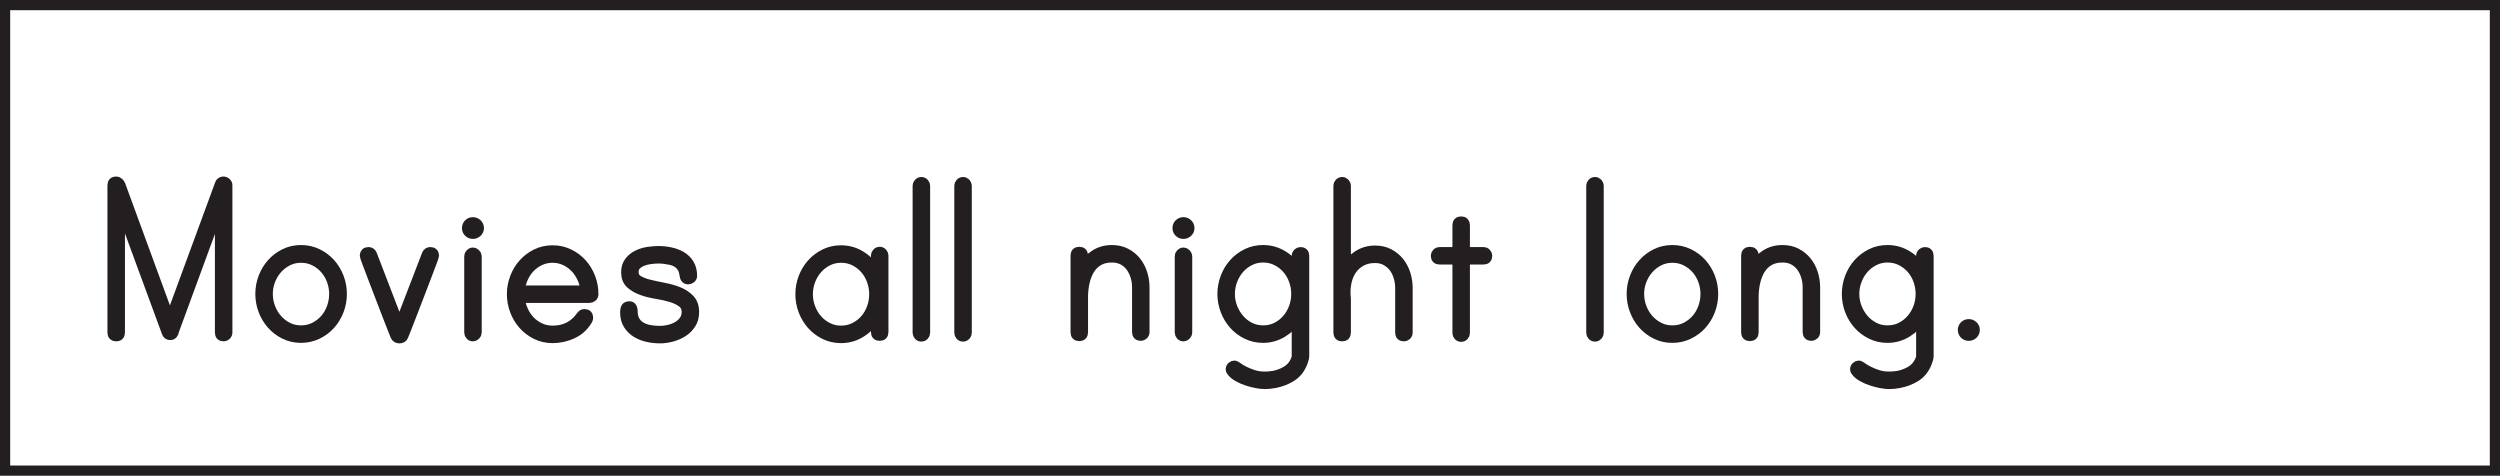 <?xml version="1.0" encoding="UTF-8"?>
<svg xmlns="http://www.w3.org/2000/svg" xmlns:xlink="http://www.w3.org/1999/xlink" width="477.946pt" height="90.946pt" viewBox="0 0 477.946 90.946" version="1.1">
<defs>
<clipPath id="clip1">
  <path d="M 0 0 L 477.945 0 L 477.945 90.945 L 0 90.945 Z M 0 0 "/>
</clipPath>
</defs>
<g id="surface1">
<g clip-path="url(#clip1)" clip-rule="nonzero">
<path style="fill:none;stroke-width:1.946;stroke-linecap:butt;stroke-linejoin:miter;stroke:rgb(13.725%,12.157%,12.549%);stroke-opacity:1;stroke-miterlimit:4;" d="M 476.973 0.973 L 0.973 0.973 L 0.973 89.973 L 476.973 89.973 Z M 476.973 0.973 " transform="matrix(1,0,0,-1,0,90.946)"/>
</g>
<path style=" stroke:none;fill-rule:nonzero;fill:rgb(13.725%,12.157%,12.549%);fill-opacity:1;" d="M 22.211 64.262 C 21.766 64.262 21.539 64.035 21.539 63.59 L 21.539 35.414 C 21.539 34.965 21.766 34.742 22.211 34.742 C 22.371 34.742 22.523 34.805 22.668 34.934 C 22.812 35.062 22.918 35.207 22.98 35.363 L 32.484 61.285 L 42.086 35.172 C 42.18 34.887 42.402 34.742 42.758 34.742 C 42.918 34.742 43.07 34.805 43.211 34.934 C 43.355 35.062 43.43 35.223 43.43 35.414 L 43.43 63.59 C 43.43 63.781 43.355 63.941 43.211 64.07 C 43.07 64.195 42.918 64.262 42.758 64.262 C 42.309 64.262 42.086 64.035 42.086 63.59 L 42.086 39.109 L 33.203 63.301 C 33.203 63.492 33.141 63.66 33.012 63.805 C 32.887 63.949 32.727 64.02 32.531 64.02 C 32.211 64.02 32.004 63.859 31.91 63.543 L 22.887 39.012 L 22.887 63.59 C 22.887 64.035 22.66 64.262 22.211 64.262 "/>
<path style="fill:none;stroke-width:2;stroke-linecap:butt;stroke-linejoin:miter;stroke:rgb(13.725%,12.157%,12.549%);stroke-opacity:1;stroke-miterlimit:4;" d="M -0.002 -0.001 C -0.447 -0.001 -0.674 0.226 -0.674 0.671 L -0.674 28.847 C -0.674 29.296 -0.447 29.519 -0.002 29.519 C 0.158 29.519 0.311 29.456 0.455 29.328 C 0.6 29.199 0.705 29.054 0.768 28.898 L 10.272 2.976 L 19.873 29.089 C 19.967 29.374 20.19 29.519 20.545 29.519 C 20.705 29.519 20.858 29.456 20.998 29.328 C 21.143 29.199 21.217 29.038 21.217 28.847 L 21.217 0.671 C 21.217 0.48 21.143 0.32 20.998 0.191 C 20.858 0.066 20.705 -0.001 20.545 -0.001 C 20.096 -0.001 19.873 0.226 19.873 0.671 L 19.873 25.152 L 10.99 0.96 C 10.99 0.769 10.928 0.601 10.799 0.456 C 10.674 0.312 10.514 0.242 10.318 0.242 C 9.998 0.242 9.791 0.402 9.697 0.718 L 0.674 25.249 L 0.674 0.671 C 0.674 0.226 0.447 -0.001 -0.002 -0.001 Z M -0.002 -0.001 " transform="matrix(1,0,0,-1,22.213,64.261)"/>
<path style=" stroke:none;fill-rule:nonzero;fill:rgb(13.725%,12.157%,12.549%);fill-opacity:1;" d="M 57.539 63.203 C 58.5 63.203 59.371 63.008 60.156 62.605 C 60.941 62.203 61.613 61.684 62.172 61.043 C 62.73 60.406 63.164 59.66 63.469 58.812 C 63.773 57.965 63.926 57.094 63.926 56.195 C 63.926 55.301 63.773 54.438 63.469 53.605 C 63.164 52.773 62.73 52.039 62.172 51.398 C 61.613 50.758 60.941 50.238 60.156 49.836 C 59.371 49.438 58.5 49.238 57.539 49.238 C 56.613 49.238 55.758 49.438 54.973 49.836 C 54.188 50.238 53.516 50.758 52.957 51.398 C 52.395 52.039 51.957 52.773 51.637 53.605 C 51.316 54.438 51.156 55.301 51.156 56.195 C 51.156 57.094 51.316 57.965 51.637 58.812 C 51.957 59.66 52.395 60.406 52.957 61.043 C 53.516 61.684 54.188 62.203 54.973 62.605 C 55.758 63.008 56.613 63.203 57.539 63.203 M 57.539 47.844 C 58.66 47.844 59.699 48.078 60.66 48.539 C 61.621 49.004 62.445 49.621 63.133 50.391 C 63.82 51.156 64.355 52.043 64.742 53.055 C 65.125 54.062 65.316 55.109 65.316 56.195 C 65.316 57.285 65.125 58.332 64.742 59.34 C 64.355 60.348 63.82 61.238 63.133 62.004 C 62.445 62.773 61.621 63.391 60.66 63.852 C 59.699 64.316 58.66 64.551 57.539 64.551 C 56.422 64.551 55.387 64.316 54.445 63.852 C 53.5 63.391 52.684 62.773 51.996 62.004 C 51.309 61.238 50.773 60.348 50.387 59.34 C 50.004 58.332 49.812 57.285 49.812 56.195 C 49.812 55.109 50.004 54.062 50.387 53.055 C 50.773 52.043 51.309 51.156 51.996 50.391 C 52.684 49.621 53.5 49.004 54.445 48.539 C 55.387 48.078 56.422 47.844 57.539 47.844 "/>
<path style="fill:none;stroke-width:2;stroke-linecap:butt;stroke-linejoin:miter;stroke:rgb(13.725%,12.157%,12.549%);stroke-opacity:1;stroke-miterlimit:4;" d="M -0.001 0.002 C 0.96 0.002 1.831 0.197 2.616 0.599 C 3.401 1.002 4.073 1.521 4.631 2.162 C 5.19 2.799 5.624 3.545 5.928 4.392 C 6.233 5.24 6.385 6.111 6.385 7.01 C 6.385 7.904 6.233 8.767 5.928 9.599 C 5.624 10.431 5.19 11.166 4.631 11.806 C 4.073 12.447 3.401 12.967 2.616 13.369 C 1.831 13.767 0.96 13.967 -0.001 13.967 C -0.927 13.967 -1.783 13.767 -2.568 13.369 C -3.353 12.967 -4.025 12.447 -4.583 11.806 C -5.146 11.166 -5.583 10.431 -5.904 9.599 C -6.224 8.767 -6.384 7.904 -6.384 7.01 C -6.384 6.111 -6.224 5.24 -5.904 4.392 C -5.583 3.545 -5.146 2.799 -4.583 2.162 C -4.025 1.521 -3.353 1.002 -2.568 0.599 C -1.783 0.197 -0.927 0.002 -0.001 0.002 Z M -0.001 15.361 C 1.12 15.361 2.159 15.127 3.12 14.666 C 4.081 14.201 4.905 13.584 5.592 12.814 C 6.28 12.049 6.815 11.162 7.202 10.15 C 7.585 9.142 7.776 8.096 7.776 7.01 C 7.776 5.92 7.585 4.873 7.202 3.865 C 6.815 2.857 6.28 1.967 5.592 1.201 C 4.905 0.431 4.081 -0.186 3.12 -0.647 C 2.159 -1.112 1.12 -1.346 -0.001 -1.346 C -1.119 -1.346 -2.154 -1.112 -3.095 -0.647 C -4.04 -0.186 -4.857 0.431 -5.544 1.201 C -6.232 1.967 -6.767 2.857 -7.154 3.865 C -7.536 4.873 -7.728 5.92 -7.728 7.01 C -7.728 8.096 -7.536 9.142 -7.154 10.15 C -6.767 11.162 -6.232 12.049 -5.544 12.814 C -4.857 13.584 -4.04 14.201 -3.095 14.666 C -2.154 15.127 -1.119 15.361 -0.001 15.361 Z M -0.001 15.361 " transform="matrix(1,0,0,-1,57.54,63.205)"/>
<path style=" stroke:none;fill-rule:nonzero;fill:rgb(13.725%,12.157%,12.549%);fill-opacity:1;" d="M 82.262 48.23 C 82.707 48.23 82.934 48.453 82.934 48.902 C 82.934 48.965 82.797 49.355 82.523 50.078 C 82.254 50.797 81.918 51.684 81.516 52.742 C 81.117 53.797 80.676 54.949 80.195 56.195 C 79.715 57.445 79.262 58.629 78.828 59.75 C 78.395 60.871 78.02 61.836 77.699 62.652 C 77.379 63.469 77.172 63.988 77.074 64.215 C 76.98 64.5 76.738 64.645 76.355 64.645 C 76.004 64.645 75.766 64.5 75.637 64.215 C 75.539 63.988 75.332 63.469 75.012 62.652 C 74.691 61.836 74.316 60.871 73.883 59.75 C 73.453 58.629 72.996 57.445 72.516 56.195 C 72.035 54.949 71.598 53.797 71.195 52.742 C 70.797 51.684 70.461 50.797 70.188 50.078 C 69.918 49.355 69.781 48.965 69.781 48.902 C 69.781 48.453 70.004 48.23 70.453 48.23 C 70.738 48.23 70.949 48.371 71.074 48.66 L 76.355 62.391 L 81.637 48.66 C 81.766 48.371 81.973 48.23 82.262 48.23 "/>
<path style="fill:none;stroke-width:2;stroke-linecap:butt;stroke-linejoin:miter;stroke:rgb(13.725%,12.157%,12.549%);stroke-opacity:1;stroke-miterlimit:4;" d="M 0.002 -0.002 C 0.447 -0.002 0.673 -0.224 0.673 -0.673 C 0.673 -0.736 0.537 -1.127 0.263 -1.849 C -0.006 -2.568 -0.342 -3.455 -0.744 -4.513 C -1.143 -5.568 -1.584 -6.72 -2.065 -7.966 C -2.545 -9.216 -2.998 -10.4 -3.432 -11.521 C -3.866 -12.642 -4.241 -13.607 -4.561 -14.423 C -4.881 -15.24 -5.088 -15.759 -5.186 -15.986 C -5.28 -16.271 -5.522 -16.416 -5.905 -16.416 C -6.256 -16.416 -6.494 -16.271 -6.623 -15.986 C -6.721 -15.759 -6.928 -15.24 -7.248 -14.423 C -7.569 -13.607 -7.944 -12.642 -8.377 -11.521 C -8.807 -10.4 -9.264 -9.216 -9.744 -7.966 C -10.225 -6.72 -10.662 -5.568 -11.065 -4.513 C -11.463 -3.455 -11.799 -2.568 -12.073 -1.849 C -12.342 -1.127 -12.479 -0.736 -12.479 -0.673 C -12.479 -0.224 -12.256 -0.002 -11.807 -0.002 C -11.522 -0.002 -11.311 -0.142 -11.186 -0.431 L -5.905 -14.162 L -0.623 -0.431 C -0.494 -0.142 -0.287 -0.002 0.002 -0.002 Z M 0.002 -0.002 " transform="matrix(1,0,0,-1,82.26,48.229)"/>
<path style=" stroke:none;fill-rule:nonzero;fill:rgb(13.725%,12.157%,12.549%);fill-opacity:1;" d="M 90.422 48.324 C 90.582 48.324 90.73 48.398 90.875 48.539 C 91.02 48.684 91.094 48.836 91.094 48.996 L 91.094 63.59 C 91.094 63.75 91.02 63.902 90.875 64.047 C 90.73 64.188 90.582 64.262 90.422 64.262 C 90.227 64.262 90.066 64.188 89.941 64.047 C 89.812 63.902 89.75 63.75 89.75 63.59 L 89.75 48.996 C 89.75 48.836 89.812 48.684 89.941 48.539 C 90.066 48.398 90.227 48.324 90.422 48.324 M 91.523 43.621 C 91.523 43.91 91.414 44.156 91.188 44.363 C 90.965 44.574 90.707 44.676 90.422 44.676 C 90.102 44.676 89.836 44.574 89.629 44.363 C 89.422 44.156 89.316 43.91 89.316 43.621 C 89.316 43.301 89.422 43.035 89.629 42.828 C 89.836 42.621 90.102 42.516 90.422 42.516 C 90.707 42.516 90.965 42.621 91.188 42.828 C 91.414 43.035 91.523 43.301 91.523 43.621 "/>
<path style="fill:none;stroke-width:2;stroke-linecap:butt;stroke-linejoin:miter;stroke:rgb(13.725%,12.157%,12.549%);stroke-opacity:1;stroke-miterlimit:4;" d="M 0.002 0.001 C 0.162 0.001 0.31 -0.073 0.455 -0.214 C 0.599 -0.359 0.673 -0.511 0.673 -0.671 L 0.673 -15.265 C 0.673 -15.425 0.599 -15.577 0.455 -15.722 C 0.31 -15.863 0.162 -15.937 0.002 -15.937 C -0.194 -15.937 -0.354 -15.863 -0.479 -15.722 C -0.608 -15.577 -0.67 -15.425 -0.67 -15.265 L -0.67 -0.671 C -0.67 -0.511 -0.608 -0.359 -0.479 -0.214 C -0.354 -0.073 -0.194 0.001 0.002 0.001 Z M 1.103 4.704 C 1.103 4.415 0.994 4.169 0.767 3.962 C 0.545 3.751 0.287 3.649 0.002 3.649 C -0.319 3.649 -0.584 3.751 -0.791 3.962 C -0.998 4.169 -1.104 4.415 -1.104 4.704 C -1.104 5.024 -0.998 5.29 -0.791 5.497 C -0.584 5.704 -0.319 5.809 0.002 5.809 C 0.287 5.809 0.545 5.704 0.767 5.497 C 0.994 5.29 1.103 5.024 1.103 4.704 Z M 1.103 4.704 " transform="matrix(1,0,0,-1,90.42,48.325)"/>
<path style=" stroke:none;fill-rule:nonzero;fill:rgb(13.725%,12.157%,12.549%);fill-opacity:1;" d="M 111.973 55.574 C 111.906 54.742 111.699 53.941 111.348 53.172 C 110.996 52.406 110.547 51.734 110.004 51.156 C 109.461 50.582 108.812 50.117 108.059 49.766 C 107.309 49.414 106.5 49.238 105.637 49.238 C 104.773 49.238 103.965 49.414 103.211 49.766 C 102.461 50.117 101.812 50.582 101.27 51.156 C 100.723 51.734 100.285 52.406 99.949 53.172 C 99.613 53.941 99.395 54.742 99.301 55.574 Z M 105.637 47.895 C 106.758 47.895 107.797 48.125 108.758 48.59 C 109.715 49.055 110.539 49.668 111.227 50.438 C 111.914 51.207 112.453 52.094 112.836 53.102 C 113.219 54.109 113.41 55.156 113.41 56.246 C 113.41 56.438 113.34 56.598 113.195 56.727 C 113.051 56.852 112.883 56.918 112.691 56.918 L 99.301 56.918 C 99.395 57.75 99.613 58.551 99.949 59.316 C 100.285 60.086 100.723 60.758 101.27 61.332 C 101.812 61.91 102.461 62.375 103.211 62.727 C 103.965 63.078 104.773 63.254 105.637 63.254 C 108.004 63.254 109.844 62.309 111.156 60.422 C 111.316 60.199 111.508 60.086 111.73 60.086 C 112.18 60.086 112.402 60.309 112.402 60.758 C 112.402 60.852 112.371 60.965 112.309 61.094 C 111.637 62.277 110.691 63.156 109.477 63.734 C 108.258 64.309 106.98 64.598 105.637 64.598 C 104.516 64.598 103.484 64.363 102.539 63.902 C 101.598 63.438 100.781 62.82 100.094 62.055 C 99.402 61.285 98.867 60.398 98.484 59.391 C 98.102 58.383 97.906 57.332 97.906 56.246 C 97.906 55.156 98.102 54.109 98.484 53.102 C 98.867 52.094 99.402 51.207 100.094 50.438 C 100.781 49.668 101.598 49.055 102.539 48.59 C 103.484 48.125 104.516 47.895 105.637 47.895 "/>
<path style="fill:none;stroke-width:2;stroke-linecap:butt;stroke-linejoin:miter;stroke:rgb(13.725%,12.157%,12.549%);stroke-opacity:1;stroke-miterlimit:4;" d="M 0.001 -0.001 C -0.066 0.831 -0.273 1.632 -0.624 2.401 C -0.976 3.167 -1.425 3.839 -1.968 4.417 C -2.511 4.991 -3.159 5.456 -3.913 5.807 C -4.663 6.159 -5.472 6.335 -6.335 6.335 C -7.199 6.335 -8.007 6.159 -8.761 5.807 C -9.511 5.456 -10.159 4.991 -10.702 4.417 C -11.249 3.839 -11.687 3.167 -12.023 2.401 C -12.359 1.632 -12.577 0.831 -12.671 -0.001 Z M -6.335 7.679 C -5.214 7.679 -4.175 7.448 -3.214 6.983 C -2.257 6.518 -1.433 5.905 -0.745 5.136 C -0.058 4.366 0.481 3.479 0.864 2.472 C 1.247 1.464 1.438 0.417 1.438 -0.673 C 1.438 -0.864 1.368 -1.025 1.223 -1.153 C 1.079 -1.278 0.911 -1.345 0.719 -1.345 L -12.671 -1.345 C -12.577 -2.177 -12.359 -2.978 -12.023 -3.743 C -11.687 -4.513 -11.249 -5.185 -10.702 -5.759 C -10.159 -6.337 -9.511 -6.802 -8.761 -7.153 C -8.007 -7.505 -7.199 -7.681 -6.335 -7.681 C -3.968 -7.681 -2.128 -6.735 -0.816 -4.849 C -0.656 -4.626 -0.464 -4.513 -0.242 -4.513 C 0.208 -4.513 0.43 -4.735 0.43 -5.185 C 0.43 -5.278 0.399 -5.392 0.337 -5.521 C -0.335 -6.704 -1.281 -7.583 -2.495 -8.161 C -3.714 -8.735 -4.992 -9.025 -6.335 -9.025 C -7.456 -9.025 -8.488 -8.79 -9.433 -8.329 C -10.374 -7.864 -11.191 -7.247 -11.878 -6.482 C -12.57 -5.712 -13.105 -4.825 -13.488 -3.818 C -13.87 -2.81 -14.066 -1.759 -14.066 -0.673 C -14.066 0.417 -13.87 1.464 -13.488 2.472 C -13.105 3.479 -12.57 4.366 -11.878 5.136 C -11.191 5.905 -10.374 6.518 -9.433 6.983 C -8.488 7.448 -7.456 7.679 -6.335 7.679 Z M -6.335 7.679 " transform="matrix(1,0,0,-1,111.972,55.573)"/>
<path style=" stroke:none;fill-rule:nonzero;fill:rgb(13.725%,12.157%,12.549%);fill-opacity:1;" d="M 121.09 52.02 C 121.09 52.727 121.379 53.254 121.957 53.605 C 122.531 53.957 123.242 54.238 124.09 54.445 C 124.938 54.652 125.867 54.852 126.875 55.043 C 127.883 55.238 128.812 55.5 129.66 55.836 C 130.508 56.172 131.219 56.637 131.797 57.23 C 132.371 57.82 132.66 58.629 132.66 59.652 C 132.66 60.516 132.461 61.262 132.059 61.887 C 131.656 62.508 131.148 63.02 130.523 63.422 C 129.898 63.82 129.203 64.125 128.434 64.332 C 127.668 64.539 126.914 64.645 126.18 64.645 C 125.379 64.645 124.586 64.559 123.805 64.379 C 123.02 64.203 122.316 63.926 121.691 63.539 C 121.066 63.156 120.555 62.652 120.156 62.027 C 119.754 61.406 119.555 60.629 119.555 59.699 C 119.555 59.383 119.594 59.117 119.676 58.91 C 119.754 58.699 119.988 58.598 120.371 58.598 C 120.562 58.598 120.699 58.688 120.777 58.859 C 120.859 59.039 120.898 59.207 120.898 59.363 C 120.898 60.164 121.043 60.82 121.332 61.332 C 121.621 61.844 122.012 62.246 122.508 62.531 C 123.004 62.82 123.57 63.02 124.211 63.133 C 124.852 63.246 125.508 63.301 126.18 63.301 C 126.723 63.301 127.301 63.23 127.906 63.086 C 128.516 62.941 129.066 62.727 129.562 62.438 C 130.059 62.148 130.477 61.773 130.812 61.309 C 131.148 60.848 131.316 60.293 131.316 59.652 C 131.316 58.855 131.027 58.238 130.453 57.805 C 129.875 57.371 129.164 57.031 128.316 56.773 C 127.469 56.52 126.539 56.309 125.531 56.148 C 124.523 55.988 123.594 55.758 122.746 55.453 C 121.898 55.148 121.188 54.742 120.609 54.23 C 120.035 53.719 119.746 52.996 119.746 52.07 C 119.746 51.27 119.945 50.605 120.348 50.078 C 120.746 49.547 121.25 49.133 121.859 48.828 C 122.465 48.523 123.133 48.316 123.852 48.203 C 124.57 48.094 125.25 48.035 125.891 48.035 C 126.66 48.035 127.418 48.117 128.172 48.277 C 128.922 48.438 129.602 48.691 130.211 49.043 C 130.82 49.398 131.316 49.875 131.699 50.484 C 132.082 51.094 132.273 51.848 132.273 52.742 C 132.273 52.934 132.195 53.086 132.035 53.195 C 131.875 53.309 131.715 53.363 131.555 53.363 C 131.332 53.363 131.172 53.285 131.074 53.125 C 130.98 52.965 130.93 52.805 130.93 52.645 C 130.867 52.262 130.789 51.926 130.691 51.637 C 130.594 51.348 130.418 51.043 130.164 50.727 C 129.684 50.18 129.027 49.82 128.195 49.645 C 127.363 49.469 126.594 49.379 125.891 49.379 C 125.477 49.379 124.988 49.414 124.426 49.477 C 123.867 49.543 123.34 49.668 122.844 49.859 C 122.348 50.055 121.93 50.316 121.594 50.652 C 121.258 50.988 121.09 51.445 121.09 52.02 "/>
<path style="fill:none;stroke-width:2;stroke-linecap:butt;stroke-linejoin:miter;stroke:rgb(13.725%,12.157%,12.549%);stroke-opacity:1;stroke-miterlimit:4;" d="M -0.001 0.001 C -0.001 -0.706 0.288 -1.233 0.866 -1.585 C 1.44 -1.936 2.151 -2.217 2.999 -2.425 C 3.846 -2.632 4.776 -2.831 5.784 -3.022 C 6.792 -3.217 7.721 -3.479 8.569 -3.815 C 9.417 -4.151 10.128 -4.616 10.706 -5.21 C 11.28 -5.8 11.569 -6.608 11.569 -7.632 C 11.569 -8.495 11.37 -9.241 10.967 -9.866 C 10.565 -10.487 10.057 -10.999 9.432 -11.401 C 8.807 -11.8 8.112 -12.104 7.342 -12.311 C 6.577 -12.518 5.823 -12.624 5.088 -12.624 C 4.288 -12.624 3.495 -12.538 2.713 -12.358 C 1.928 -12.182 1.225 -11.905 0.6 -11.518 C -0.025 -11.135 -0.537 -10.632 -0.935 -10.007 C -1.337 -9.385 -1.537 -8.608 -1.537 -7.678 C -1.537 -7.362 -1.497 -7.096 -1.415 -6.889 C -1.337 -6.678 -1.103 -6.577 -0.72 -6.577 C -0.529 -6.577 -0.392 -6.667 -0.314 -6.839 C -0.232 -7.018 -0.193 -7.186 -0.193 -7.342 C -0.193 -8.143 -0.048 -8.8 0.241 -9.311 C 0.53 -9.823 0.921 -10.225 1.417 -10.51 C 1.913 -10.8 2.479 -10.999 3.12 -11.112 C 3.76 -11.225 4.417 -11.28 5.088 -11.28 C 5.631 -11.28 6.21 -11.21 6.815 -11.065 C 7.424 -10.921 7.975 -10.706 8.471 -10.417 C 8.967 -10.128 9.385 -9.753 9.721 -9.288 C 10.057 -8.827 10.225 -8.272 10.225 -7.632 C 10.225 -6.835 9.936 -6.217 9.362 -5.784 C 8.784 -5.35 8.073 -5.01 7.225 -4.753 C 6.378 -4.499 5.448 -4.288 4.44 -4.128 C 3.432 -3.967 2.503 -3.737 1.655 -3.432 C 0.807 -3.128 0.096 -2.721 -0.482 -2.21 C -1.056 -1.698 -1.345 -0.975 -1.345 -0.05 C -1.345 0.751 -1.146 1.415 -0.744 1.943 C -0.345 2.474 0.159 2.888 0.768 3.193 C 1.374 3.497 2.042 3.704 2.76 3.818 C 3.479 3.927 4.159 3.986 4.799 3.986 C 5.569 3.986 6.327 3.904 7.081 3.743 C 7.831 3.583 8.51 3.329 9.12 2.978 C 9.729 2.622 10.225 2.146 10.608 1.536 C 10.991 0.927 11.182 0.173 11.182 -0.721 C 11.182 -0.913 11.104 -1.065 10.944 -1.175 C 10.784 -1.288 10.624 -1.342 10.463 -1.342 C 10.241 -1.342 10.081 -1.264 9.983 -1.104 C 9.889 -0.944 9.838 -0.784 9.838 -0.624 C 9.776 -0.241 9.698 0.095 9.6 0.384 C 9.503 0.673 9.327 0.978 9.073 1.294 C 8.592 1.841 7.936 2.2 7.104 2.376 C 6.272 2.552 5.503 2.642 4.799 2.642 C 4.385 2.642 3.897 2.607 3.335 2.544 C 2.776 2.478 2.249 2.353 1.753 2.161 C 1.256 1.966 0.838 1.704 0.503 1.368 C 0.167 1.033 -0.001 0.575 -0.001 0.001 Z M -0.001 0.001 " transform="matrix(1,0,0,-1,121.091,52.021)"/>
<path style=" stroke:none;fill-rule:nonzero;fill:rgb(13.725%,12.157%,12.549%);fill-opacity:1;" d="M 160.785 63.254 C 161.746 63.254 162.617 63.055 163.402 62.652 C 164.188 62.254 164.859 61.734 165.418 61.094 C 165.977 60.453 166.41 59.711 166.715 58.859 C 167.02 58.016 167.172 57.141 167.172 56.246 C 167.172 55.352 167.02 54.477 166.715 53.629 C 166.41 52.781 165.977 52.039 165.418 51.398 C 164.859 50.758 164.188 50.238 163.402 49.836 C 162.617 49.438 161.746 49.238 160.785 49.238 C 159.859 49.238 159.004 49.438 158.219 49.836 C 157.434 50.238 156.762 50.758 156.203 51.398 C 155.641 52.039 155.203 52.781 154.883 53.629 C 154.562 54.477 154.402 55.352 154.402 56.246 C 154.402 57.141 154.562 58.016 154.883 58.859 C 155.203 59.711 155.641 60.453 156.203 61.094 C 156.762 61.734 157.434 62.254 158.219 62.652 C 159.004 63.055 159.859 63.254 160.785 63.254 M 168.18 48.18 C 168.371 48.18 168.531 48.254 168.66 48.398 C 168.785 48.539 168.852 48.691 168.852 48.852 L 168.852 63.492 C 168.852 63.941 168.625 64.164 168.18 64.164 C 167.73 64.164 167.508 63.941 167.508 63.492 L 167.508 60.422 C 166.836 61.637 165.906 62.637 164.723 63.422 C 163.539 64.203 162.227 64.598 160.785 64.598 C 159.668 64.598 158.633 64.363 157.691 63.902 C 156.746 63.438 155.93 62.82 155.242 62.055 C 154.555 61.285 154.02 60.398 153.633 59.391 C 153.25 58.379 153.059 57.332 153.059 56.246 C 153.059 55.156 153.25 54.109 153.633 53.102 C 154.02 52.094 154.555 51.203 155.242 50.438 C 155.93 49.668 156.746 49.055 157.691 48.59 C 158.633 48.125 159.668 47.895 160.785 47.895 C 162.227 47.895 163.539 48.285 164.723 49.07 C 165.906 49.855 166.836 50.855 167.508 52.07 L 167.508 48.852 C 167.508 48.691 167.57 48.539 167.699 48.398 C 167.828 48.254 167.988 48.18 168.18 48.18 "/>
<path style="fill:none;stroke-width:2;stroke-linecap:butt;stroke-linejoin:miter;stroke:rgb(13.725%,12.157%,12.549%);stroke-opacity:1;stroke-miterlimit:4;" d="M -0.001 -0.001 C 0.96 -0.001 1.831 0.198 2.616 0.6 C 3.401 0.999 4.073 1.518 4.631 2.159 C 5.19 2.8 5.624 3.542 5.928 4.393 C 6.233 5.237 6.385 6.112 6.385 7.007 C 6.385 7.901 6.233 8.776 5.928 9.624 C 5.624 10.472 5.19 11.214 4.631 11.854 C 4.073 12.495 3.401 13.015 2.616 13.417 C 1.831 13.815 0.96 14.015 -0.001 14.015 C -0.927 14.015 -1.783 13.815 -2.568 13.417 C -3.353 13.015 -4.025 12.495 -4.583 11.854 C -5.146 11.214 -5.583 10.472 -5.904 9.624 C -6.224 8.776 -6.384 7.901 -6.384 7.007 C -6.384 6.112 -6.224 5.237 -5.904 4.393 C -5.583 3.542 -5.146 2.8 -4.583 2.159 C -4.025 1.518 -3.353 0.999 -2.568 0.6 C -1.783 0.198 -0.927 -0.001 -0.001 -0.001 Z M 7.393 15.073 C 7.585 15.073 7.745 14.999 7.874 14.854 C 7.999 14.714 8.065 14.561 8.065 14.401 L 8.065 -0.239 C 8.065 -0.689 7.838 -0.911 7.393 -0.911 C 6.944 -0.911 6.721 -0.689 6.721 -0.239 L 6.721 2.831 C 6.049 1.616 5.12 0.616 3.936 -0.169 C 2.753 -0.95 1.44 -1.345 -0.001 -1.345 C -1.119 -1.345 -2.154 -1.11 -3.095 -0.65 C -4.04 -0.185 -4.857 0.432 -5.544 1.198 C -6.232 1.968 -6.767 2.854 -7.154 3.862 C -7.537 4.874 -7.728 5.921 -7.728 7.007 C -7.728 8.097 -7.537 9.143 -7.154 10.151 C -6.767 11.159 -6.232 12.05 -5.544 12.815 C -4.857 13.585 -4.04 14.198 -3.095 14.663 C -2.154 15.128 -1.119 15.358 -0.001 15.358 C 1.44 15.358 2.753 14.968 3.936 14.182 C 5.12 13.397 6.049 12.397 6.721 11.182 L 6.721 14.401 C 6.721 14.561 6.784 14.714 6.913 14.854 C 7.042 14.999 7.202 15.073 7.393 15.073 Z M 7.393 15.073 " transform="matrix(1,0,0,-1,160.786,63.253)"/>
<path style=" stroke:none;fill-rule:nonzero;fill:rgb(13.725%,12.157%,12.549%);fill-opacity:1;" d="M 176.148 34.836 C 176.336 34.836 176.5 34.91 176.625 35.055 C 176.754 35.195 176.82 35.352 176.82 35.508 L 176.82 63.637 C 176.82 63.797 176.754 63.949 176.625 64.094 C 176.5 64.238 176.336 64.309 176.148 64.309 C 175.953 64.309 175.793 64.238 175.668 64.094 C 175.539 63.949 175.473 63.797 175.473 63.637 L 175.473 35.508 C 175.473 35.352 175.539 35.195 175.668 35.055 C 175.793 34.91 175.953 34.836 176.148 34.836 "/>
<path style="fill:none;stroke-width:2;stroke-linecap:butt;stroke-linejoin:miter;stroke:rgb(13.725%,12.157%,12.549%);stroke-opacity:1;stroke-miterlimit:4;" d="M 0.002 0.001 C 0.189 0.001 0.353 -0.073 0.478 -0.218 C 0.607 -0.359 0.674 -0.515 0.674 -0.671 L 0.674 -28.8 C 0.674 -28.96 0.607 -29.112 0.478 -29.257 C 0.353 -29.401 0.189 -29.472 0.002 -29.472 C -0.194 -29.472 -0.354 -29.401 -0.479 -29.257 C -0.608 -29.112 -0.674 -28.96 -0.674 -28.8 L -0.674 -0.671 C -0.674 -0.515 -0.608 -0.359 -0.479 -0.218 C -0.354 -0.073 -0.194 0.001 0.002 0.001 Z M 0.002 0.001 " transform="matrix(1,0,0,-1,176.147,34.837)"/>
<path style=" stroke:none;fill-rule:nonzero;fill:rgb(13.725%,12.157%,12.549%);fill-opacity:1;" d="M 184.113 34.836 C 184.305 34.836 184.465 34.91 184.594 35.055 C 184.719 35.195 184.785 35.352 184.785 35.508 L 184.785 63.637 C 184.785 63.797 184.719 63.949 184.594 64.094 C 184.465 64.238 184.305 64.309 184.113 64.309 C 183.922 64.309 183.762 64.238 183.633 64.094 C 183.504 63.949 183.441 63.797 183.441 63.637 L 183.441 35.508 C 183.441 35.352 183.504 35.195 183.633 35.055 C 183.762 34.91 183.922 34.836 184.113 34.836 "/>
<path style="fill:none;stroke-width:2;stroke-linecap:butt;stroke-linejoin:miter;stroke:rgb(13.725%,12.157%,12.549%);stroke-opacity:1;stroke-miterlimit:4;" d="M -0 0.001 C 0.191 0.001 0.351 -0.073 0.48 -0.218 C 0.605 -0.359 0.672 -0.515 0.672 -0.671 L 0.672 -28.8 C 0.672 -28.96 0.605 -29.112 0.48 -29.257 C 0.351 -29.401 0.191 -29.472 -0 -29.472 C -0.192 -29.472 -0.352 -29.401 -0.481 -29.257 C -0.61 -29.112 -0.672 -28.96 -0.672 -28.8 L -0.672 -0.671 C -0.672 -0.515 -0.61 -0.359 -0.481 -0.218 C -0.352 -0.073 -0.192 0.001 -0 0.001 Z M -0 0.001 " transform="matrix(1,0,0,-1,184.114,34.837)"/>
<path style=" stroke:none;fill-rule:nonzero;fill:rgb(13.725%,12.157%,12.549%);fill-opacity:1;" d="M 212.574 47.844 C 213.566 47.844 214.449 48.047 215.215 48.445 C 215.984 48.844 216.633 49.375 217.16 50.027 C 217.688 50.684 218.086 51.445 218.359 52.309 C 218.633 53.172 218.766 54.055 218.766 54.949 L 218.766 63.492 C 218.766 63.684 218.695 63.844 218.551 63.973 C 218.406 64.102 218.254 64.164 218.098 64.164 C 217.648 64.164 217.426 63.941 217.426 63.492 L 217.426 54.949 C 217.426 54.215 217.32 53.5 217.113 52.812 C 216.902 52.125 216.598 51.512 216.199 50.965 C 215.801 50.422 215.297 49.988 214.688 49.668 C 214.078 49.348 213.375 49.188 212.574 49.188 C 211.551 49.188 210.688 49.398 209.984 49.812 C 209.281 50.23 208.711 50.789 208.281 51.492 C 207.848 52.195 207.527 53.012 207.32 53.941 C 207.113 54.867 207.008 55.828 207.008 56.82 L 207.008 63.543 C 207.008 63.988 206.785 64.215 206.336 64.215 C 205.887 64.215 205.664 63.988 205.664 63.543 L 205.664 48.852 C 205.664 48.406 205.887 48.18 206.336 48.18 C 206.785 48.18 207.008 48.406 207.008 48.852 L 207.008 51.207 C 207.617 50.18 208.391 49.363 209.336 48.758 C 210.281 48.148 211.359 47.844 212.574 47.844 "/>
<path style="fill:none;stroke-width:2;stroke-linecap:butt;stroke-linejoin:miter;stroke:rgb(13.725%,12.157%,12.549%);stroke-opacity:1;stroke-miterlimit:4;" d="M -0.001 0.001 C 0.991 0.001 1.874 -0.202 2.639 -0.6 C 3.409 -0.999 4.057 -1.53 4.585 -2.182 C 5.112 -2.838 5.51 -3.6 5.784 -4.463 C 6.057 -5.327 6.19 -6.21 6.19 -7.104 L 6.19 -15.647 C 6.19 -15.838 6.12 -15.999 5.975 -16.128 C 5.831 -16.256 5.678 -16.319 5.522 -16.319 C 5.073 -16.319 4.85 -16.096 4.85 -15.647 L 4.85 -7.104 C 4.85 -6.37 4.745 -5.655 4.538 -4.967 C 4.327 -4.28 4.022 -3.667 3.624 -3.12 C 3.225 -2.577 2.721 -2.143 2.112 -1.823 C 1.503 -1.503 0.799 -1.342 -0.001 -1.342 C -1.025 -1.342 -1.888 -1.553 -2.591 -1.967 C -3.294 -2.385 -3.865 -2.944 -4.294 -3.647 C -4.728 -4.35 -5.048 -5.167 -5.255 -6.096 C -5.462 -7.022 -5.568 -7.983 -5.568 -8.975 L -5.568 -15.698 C -5.568 -16.143 -5.79 -16.37 -6.24 -16.37 C -6.689 -16.37 -6.911 -16.143 -6.911 -15.698 L -6.911 -1.006 C -6.911 -0.561 -6.689 -0.335 -6.24 -0.335 C -5.79 -0.335 -5.568 -0.561 -5.568 -1.006 L -5.568 -3.362 C -4.958 -2.335 -4.185 -1.518 -3.24 -0.913 C -2.294 -0.303 -1.216 0.001 -0.001 0.001 Z M -0.001 0.001 " transform="matrix(1,0,0,-1,212.576,47.845)"/>
<path style=" stroke:none;fill-rule:nonzero;fill:rgb(13.725%,12.157%,12.549%);fill-opacity:1;" d="M 226.258 48.324 C 226.418 48.324 226.566 48.398 226.711 48.539 C 226.855 48.684 226.93 48.836 226.93 48.996 L 226.93 63.59 C 226.93 63.75 226.855 63.902 226.711 64.047 C 226.566 64.188 226.418 64.262 226.258 64.262 C 226.062 64.262 225.902 64.188 225.777 64.047 C 225.648 63.902 225.586 63.75 225.586 63.59 L 225.586 48.996 C 225.586 48.836 225.648 48.684 225.777 48.539 C 225.902 48.398 226.062 48.324 226.258 48.324 M 227.359 43.621 C 227.359 43.91 227.246 44.156 227.023 44.363 C 226.801 44.574 226.543 44.676 226.258 44.676 C 225.938 44.676 225.672 44.574 225.465 44.363 C 225.254 44.156 225.152 43.91 225.152 43.621 C 225.152 43.301 225.254 43.035 225.465 42.828 C 225.672 42.621 225.938 42.516 226.258 42.516 C 226.543 42.516 226.801 42.621 227.023 42.828 C 227.246 43.035 227.359 43.301 227.359 43.621 "/>
<path style="fill:none;stroke-width:2;stroke-linecap:butt;stroke-linejoin:miter;stroke:rgb(13.725%,12.157%,12.549%);stroke-opacity:1;stroke-miterlimit:4;" d="M 0.002 0.001 C 0.162 0.001 0.31 -0.073 0.455 -0.214 C 0.599 -0.359 0.673 -0.511 0.673 -0.671 L 0.673 -15.265 C 0.673 -15.425 0.599 -15.577 0.455 -15.722 C 0.31 -15.863 0.162 -15.937 0.002 -15.937 C -0.194 -15.937 -0.354 -15.863 -0.479 -15.722 C -0.608 -15.577 -0.67 -15.425 -0.67 -15.265 L -0.67 -0.671 C -0.67 -0.511 -0.608 -0.359 -0.479 -0.214 C -0.354 -0.073 -0.194 0.001 0.002 0.001 Z M 1.103 4.704 C 1.103 4.415 0.99 4.169 0.767 3.962 C 0.545 3.751 0.287 3.649 0.002 3.649 C -0.319 3.649 -0.584 3.751 -0.791 3.962 C -1.002 4.169 -1.104 4.415 -1.104 4.704 C -1.104 5.024 -1.002 5.29 -0.791 5.497 C -0.584 5.704 -0.319 5.809 0.002 5.809 C 0.287 5.809 0.545 5.704 0.767 5.497 C 0.99 5.29 1.103 5.024 1.103 4.704 Z M 1.103 4.704 " transform="matrix(1,0,0,-1,226.256,48.325)"/>
<path style=" stroke:none;fill-rule:nonzero;fill:rgb(13.725%,12.157%,12.549%);fill-opacity:1;" d="M 241.473 63.203 C 242.43 63.203 243.305 63.008 244.086 62.605 C 244.871 62.203 245.543 61.676 246.102 61.02 C 246.66 60.367 247.094 59.621 247.398 58.789 C 247.703 57.957 247.855 57.094 247.855 56.195 C 247.855 55.301 247.703 54.43 247.398 53.582 C 247.094 52.734 246.66 51.988 246.102 51.348 C 245.543 50.707 244.871 50.188 244.086 49.789 C 243.305 49.391 242.43 49.188 241.473 49.188 C 240.543 49.188 239.688 49.391 238.902 49.789 C 238.117 50.188 237.445 50.707 236.887 51.348 C 236.324 51.988 235.887 52.734 235.566 53.582 C 235.246 54.43 235.086 55.301 235.086 56.195 C 235.086 57.094 235.246 57.957 235.566 58.789 C 235.887 59.621 236.324 60.367 236.887 61.02 C 237.445 61.676 238.117 62.203 238.902 62.605 C 239.688 63.008 240.543 63.203 241.473 63.203 M 248.625 48.23 C 249.07 48.23 249.297 48.453 249.297 48.902 L 249.297 68.102 C 249.297 68.262 249.254 68.469 249.176 68.727 C 249.094 68.98 249.023 69.188 248.961 69.348 C 248.512 70.5 247.816 71.371 246.871 71.965 C 245.926 72.559 244.879 72.965 243.727 73.188 C 243.406 73.254 243.086 73.301 242.766 73.332 C 242.445 73.363 242.125 73.383 241.809 73.383 C 241.359 73.383 240.84 73.324 240.246 73.215 C 239.656 73.102 239.062 72.949 238.473 72.758 C 237.879 72.566 237.32 72.324 236.793 72.035 C 236.262 71.75 235.855 71.43 235.566 71.078 C 235.406 70.914 235.328 70.758 235.328 70.598 C 235.328 70.406 235.398 70.246 235.543 70.117 C 235.688 69.988 235.84 69.926 236 69.926 C 236.094 69.926 236.293 70.035 236.598 70.262 C 236.902 70.484 237.305 70.727 237.801 70.98 C 238.297 71.238 238.879 71.477 239.551 71.699 C 240.223 71.926 240.977 72.035 241.809 72.035 C 242.352 72.035 242.91 71.988 243.488 71.895 C 244.352 71.73 245.168 71.43 245.934 70.98 C 246.703 70.531 247.281 69.895 247.664 69.062 C 247.727 68.934 247.789 68.773 247.855 68.582 C 247.918 68.391 247.949 68.227 247.949 68.102 L 247.949 60.758 C 247.246 61.875 246.324 62.789 245.191 63.492 C 244.055 64.195 242.816 64.551 241.473 64.551 C 240.352 64.551 239.32 64.316 238.375 63.852 C 237.43 63.391 236.613 62.773 235.926 62.004 C 235.238 61.238 234.703 60.348 234.32 59.34 C 233.934 58.332 233.742 57.285 233.742 56.195 C 233.742 55.109 233.934 54.062 234.32 53.055 C 234.703 52.043 235.238 51.156 235.926 50.391 C 236.613 49.621 237.43 49.004 238.375 48.539 C 239.32 48.078 240.352 47.844 241.473 47.844 C 242.816 47.844 244.055 48.188 245.191 48.875 C 246.324 49.566 247.246 50.484 247.949 51.637 L 247.949 48.902 C 247.949 48.707 248.023 48.551 248.168 48.422 C 248.312 48.293 248.461 48.23 248.625 48.23 "/>
<path style="fill:none;stroke-width:2;stroke-linecap:butt;stroke-linejoin:miter;stroke:rgb(13.725%,12.157%,12.549%);stroke-opacity:1;stroke-miterlimit:4;" d="M 0.002 0.002 C 0.959 0.002 1.834 0.197 2.615 0.599 C 3.4 1.002 4.072 1.529 4.63 2.185 C 5.189 2.838 5.623 3.584 5.927 4.416 C 6.232 5.248 6.384 6.111 6.384 7.01 C 6.384 7.904 6.232 8.775 5.927 9.623 C 5.623 10.471 5.189 11.217 4.63 11.857 C 4.072 12.498 3.4 13.017 2.615 13.416 C 1.834 13.814 0.959 14.017 0.002 14.017 C -0.928 14.017 -1.784 13.814 -2.569 13.416 C -3.354 13.017 -4.026 12.498 -4.584 11.857 C -5.147 11.217 -5.584 10.471 -5.905 9.623 C -6.225 8.775 -6.385 7.904 -6.385 7.01 C -6.385 6.111 -6.225 5.248 -5.905 4.416 C -5.584 3.584 -5.147 2.838 -4.584 2.185 C -4.026 1.529 -3.354 1.002 -2.569 0.599 C -1.784 0.197 -0.928 0.002 0.002 0.002 Z M 7.154 14.974 C 7.599 14.974 7.826 14.752 7.826 14.303 L 7.826 -4.897 C 7.826 -5.057 7.783 -5.264 7.705 -5.522 C 7.623 -5.776 7.552 -5.983 7.49 -6.143 C 7.041 -7.295 6.345 -8.166 5.4 -8.76 C 4.455 -9.354 3.408 -9.76 2.255 -9.983 C 1.935 -10.049 1.615 -10.096 1.295 -10.127 C 0.974 -10.158 0.654 -10.178 0.337 -10.178 C -0.112 -10.178 -0.631 -10.119 -1.225 -10.01 C -1.815 -9.897 -2.409 -9.744 -2.998 -9.553 C -3.592 -9.362 -4.151 -9.119 -4.678 -8.83 C -5.209 -8.545 -5.616 -8.225 -5.905 -7.873 C -6.065 -7.709 -6.143 -7.553 -6.143 -7.393 C -6.143 -7.201 -6.073 -7.041 -5.928 -6.912 C -5.784 -6.783 -5.631 -6.721 -5.471 -6.721 C -5.377 -6.721 -5.178 -6.83 -4.873 -7.057 C -4.569 -7.279 -4.166 -7.522 -3.67 -7.776 C -3.174 -8.033 -2.592 -8.272 -1.92 -8.494 C -1.248 -8.721 -0.495 -8.83 0.337 -8.83 C 0.88 -8.83 1.439 -8.783 2.017 -8.69 C 2.88 -8.526 3.697 -8.225 4.462 -7.776 C 5.232 -7.326 5.81 -6.69 6.193 -5.858 C 6.255 -5.729 6.318 -5.569 6.384 -5.377 C 6.447 -5.186 6.478 -5.022 6.478 -4.897 L 6.478 2.447 C 5.775 1.33 4.853 0.416 3.72 -0.287 C 2.584 -0.99 1.345 -1.346 0.002 -1.346 C -1.12 -1.346 -2.151 -1.112 -3.096 -0.647 C -4.041 -0.186 -4.858 0.431 -5.545 1.201 C -6.233 1.967 -6.768 2.857 -7.151 3.865 C -7.538 4.873 -7.729 5.92 -7.729 7.01 C -7.729 8.096 -7.538 9.142 -7.151 10.15 C -6.768 11.162 -6.233 12.049 -5.545 12.814 C -4.858 13.584 -4.041 14.201 -3.096 14.666 C -2.151 15.127 -1.12 15.361 0.002 15.361 C 1.345 15.361 2.584 15.017 3.72 14.33 C 4.853 13.638 5.775 12.721 6.478 11.568 L 6.478 14.303 C 6.478 14.498 6.552 14.654 6.697 14.783 C 6.841 14.912 6.99 14.974 7.154 14.974 Z M 7.154 14.974 " transform="matrix(1,0,0,-1,241.471,63.205)"/>
<path style=" stroke:none;fill-rule:nonzero;fill:rgb(13.725%,12.157%,12.549%);fill-opacity:1;" d="M 262.879 47.941 C 263.871 47.941 264.75 48.141 265.52 48.539 C 266.285 48.941 266.934 49.469 267.465 50.125 C 267.988 50.781 268.391 51.539 268.664 52.406 C 268.934 53.27 269.07 54.148 269.07 55.043 L 269.07 63.59 C 269.07 63.781 269 63.941 268.855 64.07 C 268.711 64.195 268.559 64.262 268.398 64.262 C 267.949 64.262 267.727 64.035 267.727 63.59 L 267.727 55.043 C 267.727 54.344 267.621 53.637 267.414 52.934 C 267.207 52.23 266.902 51.613 266.504 51.086 C 266.102 50.559 265.598 50.125 264.988 49.789 C 264.383 49.453 263.68 49.285 262.879 49.285 C 261.855 49.285 260.965 49.492 260.215 49.91 C 259.461 50.324 258.855 50.867 258.391 51.539 C 257.926 52.211 257.598 52.988 257.406 53.867 C 257.215 54.75 257.148 55.652 257.215 56.582 C 257.215 56.645 257.223 56.75 257.238 56.895 C 257.254 57.035 257.262 57.125 257.262 57.156 L 257.262 63.59 C 257.262 64.035 257.039 64.262 256.59 64.262 C 256.141 64.262 255.918 64.035 255.918 63.59 L 255.918 35.508 C 255.918 35.352 255.984 35.195 256.109 35.055 C 256.238 34.91 256.398 34.836 256.59 34.836 C 256.781 34.836 256.941 34.91 257.07 35.055 C 257.199 35.195 257.262 35.352 257.262 35.508 L 257.262 51.398 C 257.84 50.375 258.613 49.543 259.59 48.902 C 260.566 48.262 261.664 47.941 262.879 47.941 "/>
<path style="fill:none;stroke-width:2;stroke-linecap:butt;stroke-linejoin:miter;stroke:rgb(13.725%,12.157%,12.549%);stroke-opacity:1;stroke-miterlimit:4;" d="M -0 -0.001 C 0.992 -0.001 1.871 -0.2 2.64 -0.598 C 3.406 -1.001 4.054 -1.528 4.586 -2.184 C 5.109 -2.84 5.511 -3.598 5.785 -4.465 C 6.054 -5.329 6.191 -6.208 6.191 -7.102 L 6.191 -15.649 C 6.191 -15.84 6.121 -16.001 5.976 -16.13 C 5.832 -16.255 5.679 -16.321 5.519 -16.321 C 5.07 -16.321 4.847 -16.094 4.847 -15.649 L 4.847 -7.102 C 4.847 -6.403 4.742 -5.696 4.535 -4.993 C 4.328 -4.29 4.023 -3.672 3.625 -3.145 C 3.222 -2.618 2.718 -2.184 2.109 -1.848 C 1.504 -1.512 0.8 -1.344 -0 -1.344 C -1.024 -1.344 -1.914 -1.551 -2.664 -1.969 C -3.418 -2.383 -4.024 -2.926 -4.489 -3.598 C -4.953 -4.27 -5.282 -5.047 -5.473 -5.926 C -5.664 -6.809 -5.731 -7.712 -5.664 -8.641 C -5.664 -8.704 -5.657 -8.809 -5.641 -8.954 C -5.625 -9.094 -5.617 -9.184 -5.617 -9.215 L -5.617 -15.649 C -5.617 -16.094 -5.84 -16.321 -6.289 -16.321 C -6.739 -16.321 -6.961 -16.094 -6.961 -15.649 L -6.961 12.433 C -6.961 12.589 -6.895 12.745 -6.77 12.886 C -6.641 13.031 -6.481 13.105 -6.289 13.105 C -6.098 13.105 -5.938 13.031 -5.809 12.886 C -5.68 12.745 -5.617 12.589 -5.617 12.433 L -5.617 -3.458 C -5.039 -2.434 -4.266 -1.602 -3.289 -0.962 C -2.313 -0.321 -1.215 -0.001 -0 -0.001 Z M -0 -0.001 " transform="matrix(1,0,0,-1,262.879,47.941)"/>
<path style="fill-rule:nonzero;fill:rgb(13.725%,12.157%,12.549%);fill-opacity:1;stroke-width:2;stroke-linecap:butt;stroke-linejoin:miter;stroke:rgb(13.725%,12.157%,12.549%);stroke-opacity:1;stroke-miterlimit:4;" d="M -0.001 -0.002 C 0.19 -0.002 0.354 -0.072 0.479 -0.216 C 0.608 -0.361 0.671 -0.513 0.671 -0.673 C 0.671 -1.123 0.448 -1.345 -0.001 -1.345 L -3.599 -1.345 L -3.599 -15.455 C -3.599 -15.619 -3.665 -15.767 -3.79 -15.912 C -3.919 -16.056 -4.079 -16.127 -4.271 -16.127 C -4.462 -16.127 -4.622 -16.056 -4.751 -15.912 C -4.88 -15.767 -4.943 -15.619 -4.943 -15.455 L -4.943 -1.345 L -8.4 -1.345 C -8.849 -1.345 -9.072 -1.123 -9.072 -0.673 C -9.072 -0.513 -9.009 -0.361 -8.88 -0.216 C -8.751 -0.072 -8.591 -0.002 -8.4 -0.002 L -4.943 -0.002 L -4.943 5.186 C -4.943 5.631 -4.72 5.858 -4.271 5.858 C -3.826 5.858 -3.599 5.631 -3.599 5.186 L -3.599 -0.002 Z M -0.001 -0.002 " transform="matrix(1,0,0,-1,283.615,48.229)"/>
<path style=" stroke:none;fill-rule:nonzero;fill:rgb(13.725%,12.157%,12.549%);fill-opacity:1;" d="M 304.926 34.836 C 305.117 34.836 305.277 34.91 305.406 35.055 C 305.531 35.195 305.598 35.352 305.598 35.508 L 305.598 63.637 C 305.598 63.797 305.531 63.949 305.406 64.094 C 305.277 64.238 305.117 64.309 304.926 64.309 C 304.734 64.309 304.574 64.238 304.445 64.094 C 304.316 63.949 304.254 63.797 304.254 63.637 L 304.254 35.508 C 304.254 35.352 304.316 35.195 304.445 35.055 C 304.574 34.91 304.734 34.836 304.926 34.836 "/>
<path style="fill:none;stroke-width:2;stroke-linecap:butt;stroke-linejoin:miter;stroke:rgb(13.725%,12.157%,12.549%);stroke-opacity:1;stroke-miterlimit:4;" d="M -0 0.001 C 0.191 0.001 0.351 -0.073 0.48 -0.218 C 0.605 -0.359 0.672 -0.515 0.672 -0.671 L 0.672 -28.8 C 0.672 -28.96 0.605 -29.112 0.48 -29.257 C 0.351 -29.401 0.191 -29.472 -0 -29.472 C -0.192 -29.472 -0.352 -29.401 -0.481 -29.257 C -0.61 -29.112 -0.672 -28.96 -0.672 -28.8 L -0.672 -0.671 C -0.672 -0.515 -0.61 -0.359 -0.481 -0.218 C -0.352 -0.073 -0.192 0.001 -0 0.001 Z M -0 0.001 " transform="matrix(1,0,0,-1,304.926,34.837)"/>
<path style=" stroke:none;fill-rule:nonzero;fill:rgb(13.725%,12.157%,12.549%);fill-opacity:1;" d="M 319.711 63.203 C 320.668 63.203 321.543 63.008 322.324 62.605 C 323.109 62.203 323.781 61.684 324.34 61.043 C 324.898 60.406 325.332 59.66 325.637 58.812 C 325.941 57.965 326.094 57.094 326.094 56.195 C 326.094 55.301 325.941 54.438 325.637 53.605 C 325.332 52.773 324.898 52.039 324.34 51.398 C 323.781 50.758 323.109 50.238 322.324 49.836 C 321.543 49.438 320.668 49.238 319.711 49.238 C 318.781 49.238 317.926 49.438 317.141 49.836 C 316.355 50.238 315.684 50.758 315.125 51.398 C 314.562 52.039 314.125 52.773 313.805 53.605 C 313.484 54.438 313.324 55.301 313.324 56.195 C 313.324 57.094 313.484 57.965 313.805 58.812 C 314.125 59.66 314.562 60.406 315.125 61.043 C 315.684 61.684 316.355 62.203 317.141 62.605 C 317.926 63.008 318.781 63.203 319.711 63.203 M 319.711 47.844 C 320.828 47.844 321.871 48.078 322.828 48.539 C 323.789 49.004 324.613 49.621 325.301 50.391 C 325.988 51.156 326.523 52.043 326.91 53.055 C 327.293 54.062 327.484 55.109 327.484 56.195 C 327.484 57.285 327.293 58.332 326.91 59.34 C 326.523 60.348 325.988 61.238 325.301 62.004 C 324.613 62.773 323.789 63.391 322.828 63.852 C 321.871 64.316 320.828 64.551 319.711 64.551 C 318.59 64.551 317.559 64.316 316.613 63.852 C 315.668 63.391 314.852 62.773 314.164 62.004 C 313.477 61.238 312.941 60.348 312.559 59.34 C 312.172 58.332 311.98 57.285 311.98 56.195 C 311.98 55.109 312.172 54.062 312.559 53.055 C 312.941 52.043 313.477 51.156 314.164 50.391 C 314.852 49.621 315.668 49.004 316.613 48.539 C 317.559 48.078 318.59 47.844 319.711 47.844 "/>
<path style="fill:none;stroke-width:2;stroke-linecap:butt;stroke-linejoin:miter;stroke:rgb(13.725%,12.157%,12.549%);stroke-opacity:1;stroke-miterlimit:4;" d="M 0.002 0.002 C 0.959 0.002 1.834 0.197 2.615 0.599 C 3.4 1.002 4.072 1.521 4.631 2.162 C 5.189 2.799 5.623 3.545 5.927 4.392 C 6.232 5.24 6.384 6.111 6.384 7.01 C 6.384 7.904 6.232 8.767 5.927 9.599 C 5.623 10.431 5.189 11.166 4.631 11.806 C 4.072 12.447 3.4 12.967 2.615 13.369 C 1.834 13.767 0.959 13.967 0.002 13.967 C -0.928 13.967 -1.784 13.767 -2.569 13.369 C -3.354 12.967 -4.026 12.447 -4.584 11.806 C -5.147 11.166 -5.584 10.431 -5.905 9.599 C -6.225 8.767 -6.385 7.904 -6.385 7.01 C -6.385 6.111 -6.225 5.24 -5.905 4.392 C -5.584 3.545 -5.147 2.799 -4.584 2.162 C -4.026 1.521 -3.354 1.002 -2.569 0.599 C -1.784 0.197 -0.928 0.002 0.002 0.002 Z M 0.002 15.361 C 1.119 15.361 2.162 15.127 3.119 14.666 C 4.08 14.201 4.904 13.584 5.591 12.814 C 6.279 12.049 6.814 11.162 7.201 10.15 C 7.584 9.142 7.775 8.096 7.775 7.01 C 7.775 5.92 7.584 4.873 7.201 3.865 C 6.814 2.857 6.279 1.967 5.591 1.201 C 4.904 0.431 4.08 -0.186 3.119 -0.647 C 2.162 -1.112 1.119 -1.346 0.002 -1.346 C -1.119 -1.346 -2.151 -1.112 -3.096 -0.647 C -4.041 -0.186 -4.858 0.431 -5.545 1.201 C -6.233 1.967 -6.768 2.857 -7.151 3.865 C -7.537 4.873 -7.729 5.92 -7.729 7.01 C -7.729 8.096 -7.537 9.142 -7.151 10.15 C -6.768 11.162 -6.233 12.049 -5.545 12.814 C -4.858 13.584 -4.041 14.201 -3.096 14.666 C -2.151 15.127 -1.119 15.361 0.002 15.361 Z M 0.002 15.361 " transform="matrix(1,0,0,-1,319.709,63.205)"/>
<path style=" stroke:none;fill-rule:nonzero;fill:rgb(13.725%,12.157%,12.549%);fill-opacity:1;" d="M 340.781 47.844 C 341.773 47.844 342.652 48.047 343.422 48.445 C 344.188 48.844 344.836 49.375 345.363 50.027 C 345.895 50.684 346.293 51.445 346.566 52.309 C 346.836 53.172 346.973 54.055 346.973 54.949 L 346.973 63.492 C 346.973 63.684 346.902 63.844 346.758 63.973 C 346.613 64.102 346.461 64.164 346.301 64.164 C 345.852 64.164 345.629 63.941 345.629 63.492 L 345.629 54.949 C 345.629 54.215 345.523 53.5 345.316 52.812 C 345.109 52.125 344.805 51.512 344.406 50.965 C 344.004 50.422 343.5 49.988 342.895 49.668 C 342.285 49.348 341.582 49.188 340.781 49.188 C 339.758 49.188 338.895 49.398 338.188 49.812 C 337.484 50.23 336.918 50.789 336.484 51.492 C 336.051 52.195 335.734 53.012 335.523 53.941 C 335.316 54.867 335.215 55.828 335.215 56.82 L 335.215 63.543 C 335.215 63.988 334.988 64.215 334.543 64.215 C 334.094 64.215 333.867 63.988 333.867 63.543 L 333.867 48.852 C 333.867 48.406 334.094 48.18 334.543 48.18 C 334.988 48.18 335.215 48.406 335.215 48.852 L 335.215 51.207 C 335.82 50.18 336.598 49.363 337.543 48.758 C 338.484 48.148 339.566 47.844 340.781 47.844 "/>
<path style="fill:none;stroke-width:2;stroke-linecap:butt;stroke-linejoin:miter;stroke:rgb(13.725%,12.157%,12.549%);stroke-opacity:1;stroke-miterlimit:4;" d="M 0.001 0.001 C 0.993 0.001 1.872 -0.202 2.641 -0.6 C 3.407 -0.999 4.055 -1.53 4.583 -2.182 C 5.114 -2.838 5.512 -3.6 5.786 -4.463 C 6.055 -5.327 6.192 -6.21 6.192 -7.104 L 6.192 -15.647 C 6.192 -15.838 6.122 -15.999 5.977 -16.128 C 5.833 -16.256 5.68 -16.319 5.52 -16.319 C 5.071 -16.319 4.848 -16.096 4.848 -15.647 L 4.848 -7.104 C 4.848 -6.37 4.743 -5.655 4.536 -4.967 C 4.329 -4.28 4.024 -3.667 3.626 -3.12 C 3.223 -2.577 2.719 -2.143 2.114 -1.823 C 1.505 -1.503 0.801 -1.342 0.001 -1.342 C -1.023 -1.342 -1.886 -1.553 -2.593 -1.967 C -3.296 -2.385 -3.863 -2.944 -4.296 -3.647 C -4.73 -4.35 -5.046 -5.167 -5.257 -6.096 C -5.464 -7.022 -5.566 -7.983 -5.566 -8.975 L -5.566 -15.698 C -5.566 -16.143 -5.792 -16.37 -6.238 -16.37 C -6.687 -16.37 -6.913 -16.143 -6.913 -15.698 L -6.913 -1.006 C -6.913 -0.561 -6.687 -0.335 -6.238 -0.335 C -5.792 -0.335 -5.566 -0.561 -5.566 -1.006 L -5.566 -3.362 C -4.96 -2.335 -4.183 -1.518 -3.238 -0.913 C -2.296 -0.303 -1.214 0.001 0.001 0.001 Z M 0.001 0.001 " transform="matrix(1,0,0,-1,340.781,47.845)"/>
<path style=" stroke:none;fill-rule:nonzero;fill:rgb(13.725%,12.157%,12.549%);fill-opacity:1;" d="M 360.844 63.203 C 361.805 63.203 362.676 63.008 363.461 62.605 C 364.242 62.203 364.918 61.676 365.477 61.02 C 366.035 60.367 366.469 59.621 366.773 58.789 C 367.074 57.957 367.227 57.094 367.227 56.195 C 367.227 55.301 367.074 54.43 366.773 53.582 C 366.469 52.734 366.035 51.988 365.477 51.348 C 364.918 50.707 364.242 50.188 363.461 49.789 C 362.676 49.391 361.805 49.188 360.844 49.188 C 359.914 49.188 359.059 49.391 358.277 49.789 C 357.492 50.188 356.82 50.707 356.262 51.348 C 355.699 51.988 355.262 52.734 354.941 53.582 C 354.621 54.43 354.461 55.301 354.461 56.195 C 354.461 57.094 354.621 57.957 354.941 58.789 C 355.262 59.621 355.699 60.367 356.262 61.02 C 356.82 61.676 357.492 62.203 358.277 62.605 C 359.059 63.008 359.914 63.203 360.844 63.203 M 367.996 48.23 C 368.445 48.23 368.668 48.453 368.668 48.902 L 368.668 68.102 C 368.668 68.262 368.629 68.469 368.547 68.727 C 368.469 68.98 368.395 69.188 368.332 69.348 C 367.883 70.5 367.188 71.371 366.242 71.965 C 365.301 72.559 364.254 72.965 363.102 73.188 C 362.781 73.254 362.461 73.301 362.141 73.332 C 361.82 73.363 361.5 73.383 361.18 73.383 C 360.73 73.383 360.211 73.324 359.621 73.215 C 359.027 73.102 358.438 72.949 357.844 72.758 C 357.25 72.566 356.691 72.324 356.164 72.035 C 355.637 71.75 355.227 71.43 354.941 71.078 C 354.781 70.914 354.699 70.758 354.699 70.598 C 354.699 70.406 354.773 70.246 354.918 70.117 C 355.059 69.988 355.211 69.926 355.371 69.926 C 355.469 69.926 355.668 70.035 355.973 70.262 C 356.277 70.484 356.676 70.727 357.172 70.98 C 357.668 71.238 358.254 71.477 358.926 71.699 C 359.598 71.926 360.348 72.035 361.18 72.035 C 361.723 72.035 362.285 71.988 362.859 71.895 C 363.723 71.73 364.539 71.43 365.309 70.98 C 366.074 70.531 366.652 69.895 367.035 69.062 C 367.102 68.934 367.164 68.773 367.227 68.582 C 367.293 68.391 367.324 68.227 367.324 68.102 L 367.324 60.758 C 366.621 61.875 365.699 62.789 364.562 63.492 C 363.43 64.195 362.188 64.551 360.844 64.551 C 359.723 64.551 358.691 64.316 357.75 63.852 C 356.805 63.391 355.988 62.773 355.301 62.004 C 354.613 61.238 354.074 60.348 353.691 59.34 C 353.309 58.332 353.117 57.285 353.117 56.195 C 353.117 55.109 353.309 54.062 353.691 53.055 C 354.074 52.043 354.613 51.156 355.301 50.391 C 355.988 49.621 356.805 49.004 357.75 48.539 C 358.691 48.078 359.723 47.844 360.844 47.844 C 362.188 47.844 363.43 48.188 364.562 48.875 C 365.699 49.566 366.621 50.484 367.324 51.637 L 367.324 48.902 C 367.324 48.707 367.395 48.551 367.539 48.422 C 367.684 48.293 367.836 48.23 367.996 48.23 "/>
<path style="fill:none;stroke-width:2;stroke-linecap:butt;stroke-linejoin:miter;stroke:rgb(13.725%,12.157%,12.549%);stroke-opacity:1;stroke-miterlimit:4;" d="M -0 0.002 C 0.961 0.002 1.832 0.197 2.617 0.599 C 3.398 1.002 4.074 1.529 4.632 2.185 C 5.191 2.838 5.625 3.584 5.929 4.416 C 6.23 5.248 6.382 6.111 6.382 7.01 C 6.382 7.904 6.23 8.775 5.929 9.623 C 5.625 10.471 5.191 11.217 4.632 11.857 C 4.074 12.498 3.398 13.017 2.617 13.416 C 1.832 13.814 0.961 14.017 -0 14.017 C -0.93 14.017 -1.786 13.814 -2.567 13.416 C -3.352 13.017 -4.024 12.498 -4.582 11.857 C -5.145 11.217 -5.582 10.471 -5.903 9.623 C -6.223 8.775 -6.383 7.904 -6.383 7.01 C -6.383 6.111 -6.223 5.248 -5.903 4.416 C -5.582 3.584 -5.145 2.838 -4.582 2.185 C -4.024 1.529 -3.352 1.002 -2.567 0.599 C -1.786 0.197 -0.93 0.002 -0 0.002 Z M 7.152 14.974 C 7.601 14.974 7.824 14.752 7.824 14.303 L 7.824 -4.897 C 7.824 -5.057 7.785 -5.264 7.703 -5.522 C 7.625 -5.776 7.55 -5.983 7.488 -6.143 C 7.039 -7.295 6.343 -8.166 5.398 -8.76 C 4.457 -9.354 3.41 -9.76 2.257 -9.983 C 1.937 -10.049 1.617 -10.096 1.297 -10.127 C 0.976 -10.158 0.656 -10.178 0.336 -10.178 C -0.114 -10.178 -0.633 -10.119 -1.223 -10.01 C -1.817 -9.897 -2.407 -9.744 -3 -9.553 C -3.594 -9.362 -4.153 -9.119 -4.68 -8.83 C -5.207 -8.545 -5.618 -8.225 -5.903 -7.873 C -6.063 -7.709 -6.145 -7.553 -6.145 -7.393 C -6.145 -7.201 -6.071 -7.041 -5.926 -6.912 C -5.786 -6.783 -5.633 -6.721 -5.473 -6.721 C -5.375 -6.721 -5.176 -6.83 -4.871 -7.057 C -4.567 -7.279 -4.168 -7.522 -3.672 -7.776 C -3.176 -8.033 -2.59 -8.272 -1.918 -8.494 C -1.246 -8.721 -0.496 -8.83 0.336 -8.83 C 0.879 -8.83 1.441 -8.783 2.015 -8.69 C 2.879 -8.526 3.695 -8.225 4.464 -7.776 C 5.23 -7.326 5.808 -6.69 6.191 -5.858 C 6.257 -5.729 6.32 -5.569 6.382 -5.377 C 6.449 -5.186 6.48 -5.022 6.48 -4.897 L 6.48 2.447 C 5.777 1.33 4.855 0.416 3.718 -0.287 C 2.586 -0.99 1.343 -1.346 -0 -1.346 C -1.121 -1.346 -2.153 -1.112 -3.094 -0.647 C -4.039 -0.186 -4.856 0.431 -5.543 1.201 C -6.231 1.967 -6.77 2.857 -7.153 3.865 C -7.536 4.873 -7.727 5.92 -7.727 7.01 C -7.727 8.096 -7.536 9.142 -7.153 10.15 C -6.77 11.162 -6.231 12.049 -5.543 12.814 C -4.856 13.584 -4.039 14.201 -3.094 14.666 C -2.153 15.127 -1.121 15.361 -0 15.361 C 1.343 15.361 2.586 15.017 3.718 14.33 C 4.855 13.638 5.777 12.721 6.48 11.568 L 6.48 14.303 C 6.48 14.498 6.55 14.654 6.695 14.783 C 6.839 14.912 6.992 14.974 7.152 14.974 Z M 7.152 14.974 " transform="matrix(1,0,0,-1,360.844,63.205)"/>
<path style=" stroke:none;fill-rule:nonzero;fill:rgb(13.725%,12.157%,12.549%);fill-opacity:1;" d="M 376.395 62.004 C 376.684 62.004 376.941 62.109 377.164 62.316 C 377.387 62.527 377.5 62.773 377.5 63.062 C 377.5 63.383 377.387 63.645 377.164 63.852 C 376.941 64.062 376.684 64.164 376.395 64.164 C 376.074 64.164 375.812 64.062 375.605 63.852 C 375.395 63.645 375.293 63.383 375.293 63.062 C 375.293 62.773 375.395 62.527 375.605 62.316 C 375.812 62.109 376.074 62.004 376.395 62.004 "/>
<path style="fill:none;stroke-width:2;stroke-linecap:butt;stroke-linejoin:miter;stroke:rgb(13.725%,12.157%,12.549%);stroke-opacity:1;stroke-miterlimit:4;" d="M -0.001 0.001 C 0.288 0.001 0.546 -0.104 0.768 -0.311 C 0.991 -0.522 1.104 -0.768 1.104 -1.057 C 1.104 -1.378 0.991 -1.639 0.768 -1.846 C 0.546 -2.057 0.288 -2.159 -0.001 -2.159 C -0.322 -2.159 -0.583 -2.057 -0.79 -1.846 C -1.001 -1.639 -1.103 -1.378 -1.103 -1.057 C -1.103 -0.768 -1.001 -0.522 -0.79 -0.311 C -0.583 -0.104 -0.322 0.001 -0.001 0.001 Z M -0.001 0.001 " transform="matrix(1,0,0,-1,376.396,62.005)"/>
</g>
</svg>
